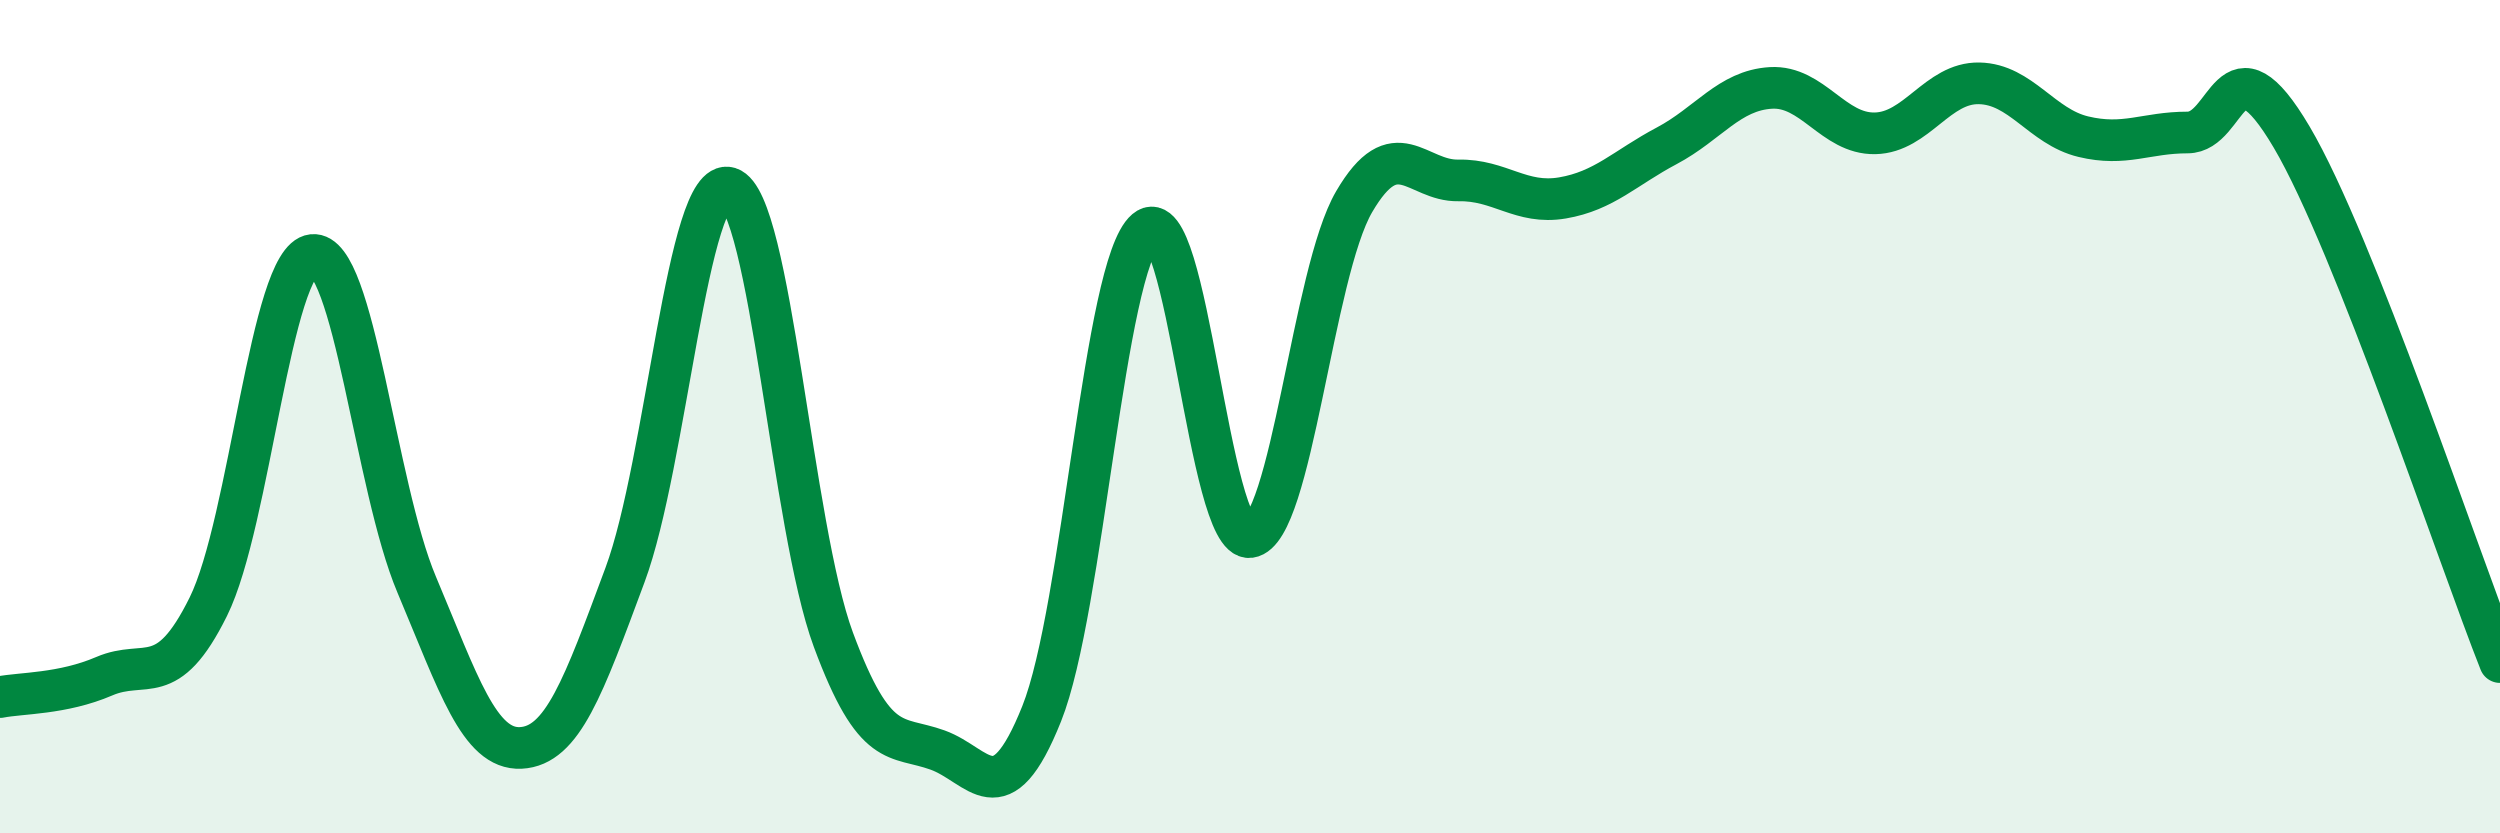 
    <svg width="60" height="20" viewBox="0 0 60 20" xmlns="http://www.w3.org/2000/svg">
      <path
        d="M 0,16.73 C 0.5,16.63 1.5,16.66 2.5,16.23 C 3.5,15.8 4,16.58 5,14.56 C 6,12.54 6.5,6.23 7.5,6.12 C 8.5,6.01 9,11.66 10,14.03 C 11,16.4 11.5,18 12.5,17.95 C 13.5,17.9 14,16.49 15,13.8 C 16,11.11 16.5,4.2 17.5,4.51 C 18.5,4.82 19,12.65 20,15.35 C 21,18.05 21.5,17.64 22.5,18 C 23.5,18.36 24,19.63 25,17.13 C 26,14.63 26.5,6.37 27.5,5.52 C 28.5,4.67 29,13.03 30,12.89 C 31,12.75 31.5,6.55 32.5,4.84 C 33.5,3.13 34,4.35 35,4.33 C 36,4.31 36.5,4.92 37.5,4.75 C 38.5,4.58 39,4.03 40,3.5 C 41,2.97 41.5,2.17 42.5,2.11 C 43.5,2.05 44,3.22 45,3.2 C 46,3.18 46.5,1.98 47.5,2 C 48.5,2.02 49,3.04 50,3.28 C 51,3.52 51.5,3.18 52.5,3.18 C 53.5,3.18 53.5,0.75 55,3.29 C 56.5,5.83 59,13.37 60,15.89L60 20L0 20Z"
        fill="#008740"
        opacity="0.1"
        stroke-linecap="round"
        stroke-linejoin="round"
      />
      <path
        d="M 0,16.73 C 0.5,16.63 1.5,16.66 2.5,16.23 C 3.5,15.8 4,16.58 5,14.56 C 6,12.54 6.5,6.23 7.5,6.12 C 8.5,6.01 9,11.66 10,14.03 C 11,16.4 11.5,18 12.5,17.95 C 13.5,17.9 14,16.49 15,13.8 C 16,11.11 16.5,4.2 17.5,4.51 C 18.5,4.82 19,12.65 20,15.35 C 21,18.05 21.5,17.64 22.5,18 C 23.5,18.36 24,19.63 25,17.13 C 26,14.63 26.5,6.37 27.5,5.52 C 28.5,4.67 29,13.03 30,12.89 C 31,12.75 31.5,6.55 32.5,4.84 C 33.5,3.13 34,4.35 35,4.33 C 36,4.31 36.5,4.92 37.5,4.75 C 38.5,4.58 39,4.03 40,3.5 C 41,2.97 41.5,2.17 42.5,2.11 C 43.5,2.05 44,3.22 45,3.2 C 46,3.18 46.5,1.98 47.5,2 C 48.5,2.02 49,3.04 50,3.28 C 51,3.52 51.5,3.18 52.5,3.18 C 53.5,3.18 53.5,0.75 55,3.29 C 56.5,5.83 59,13.37 60,15.89"
        stroke="#008740"
        stroke-width="1"
        fill="none"
        stroke-linecap="round"
        stroke-linejoin="round"
      />
    </svg>
  